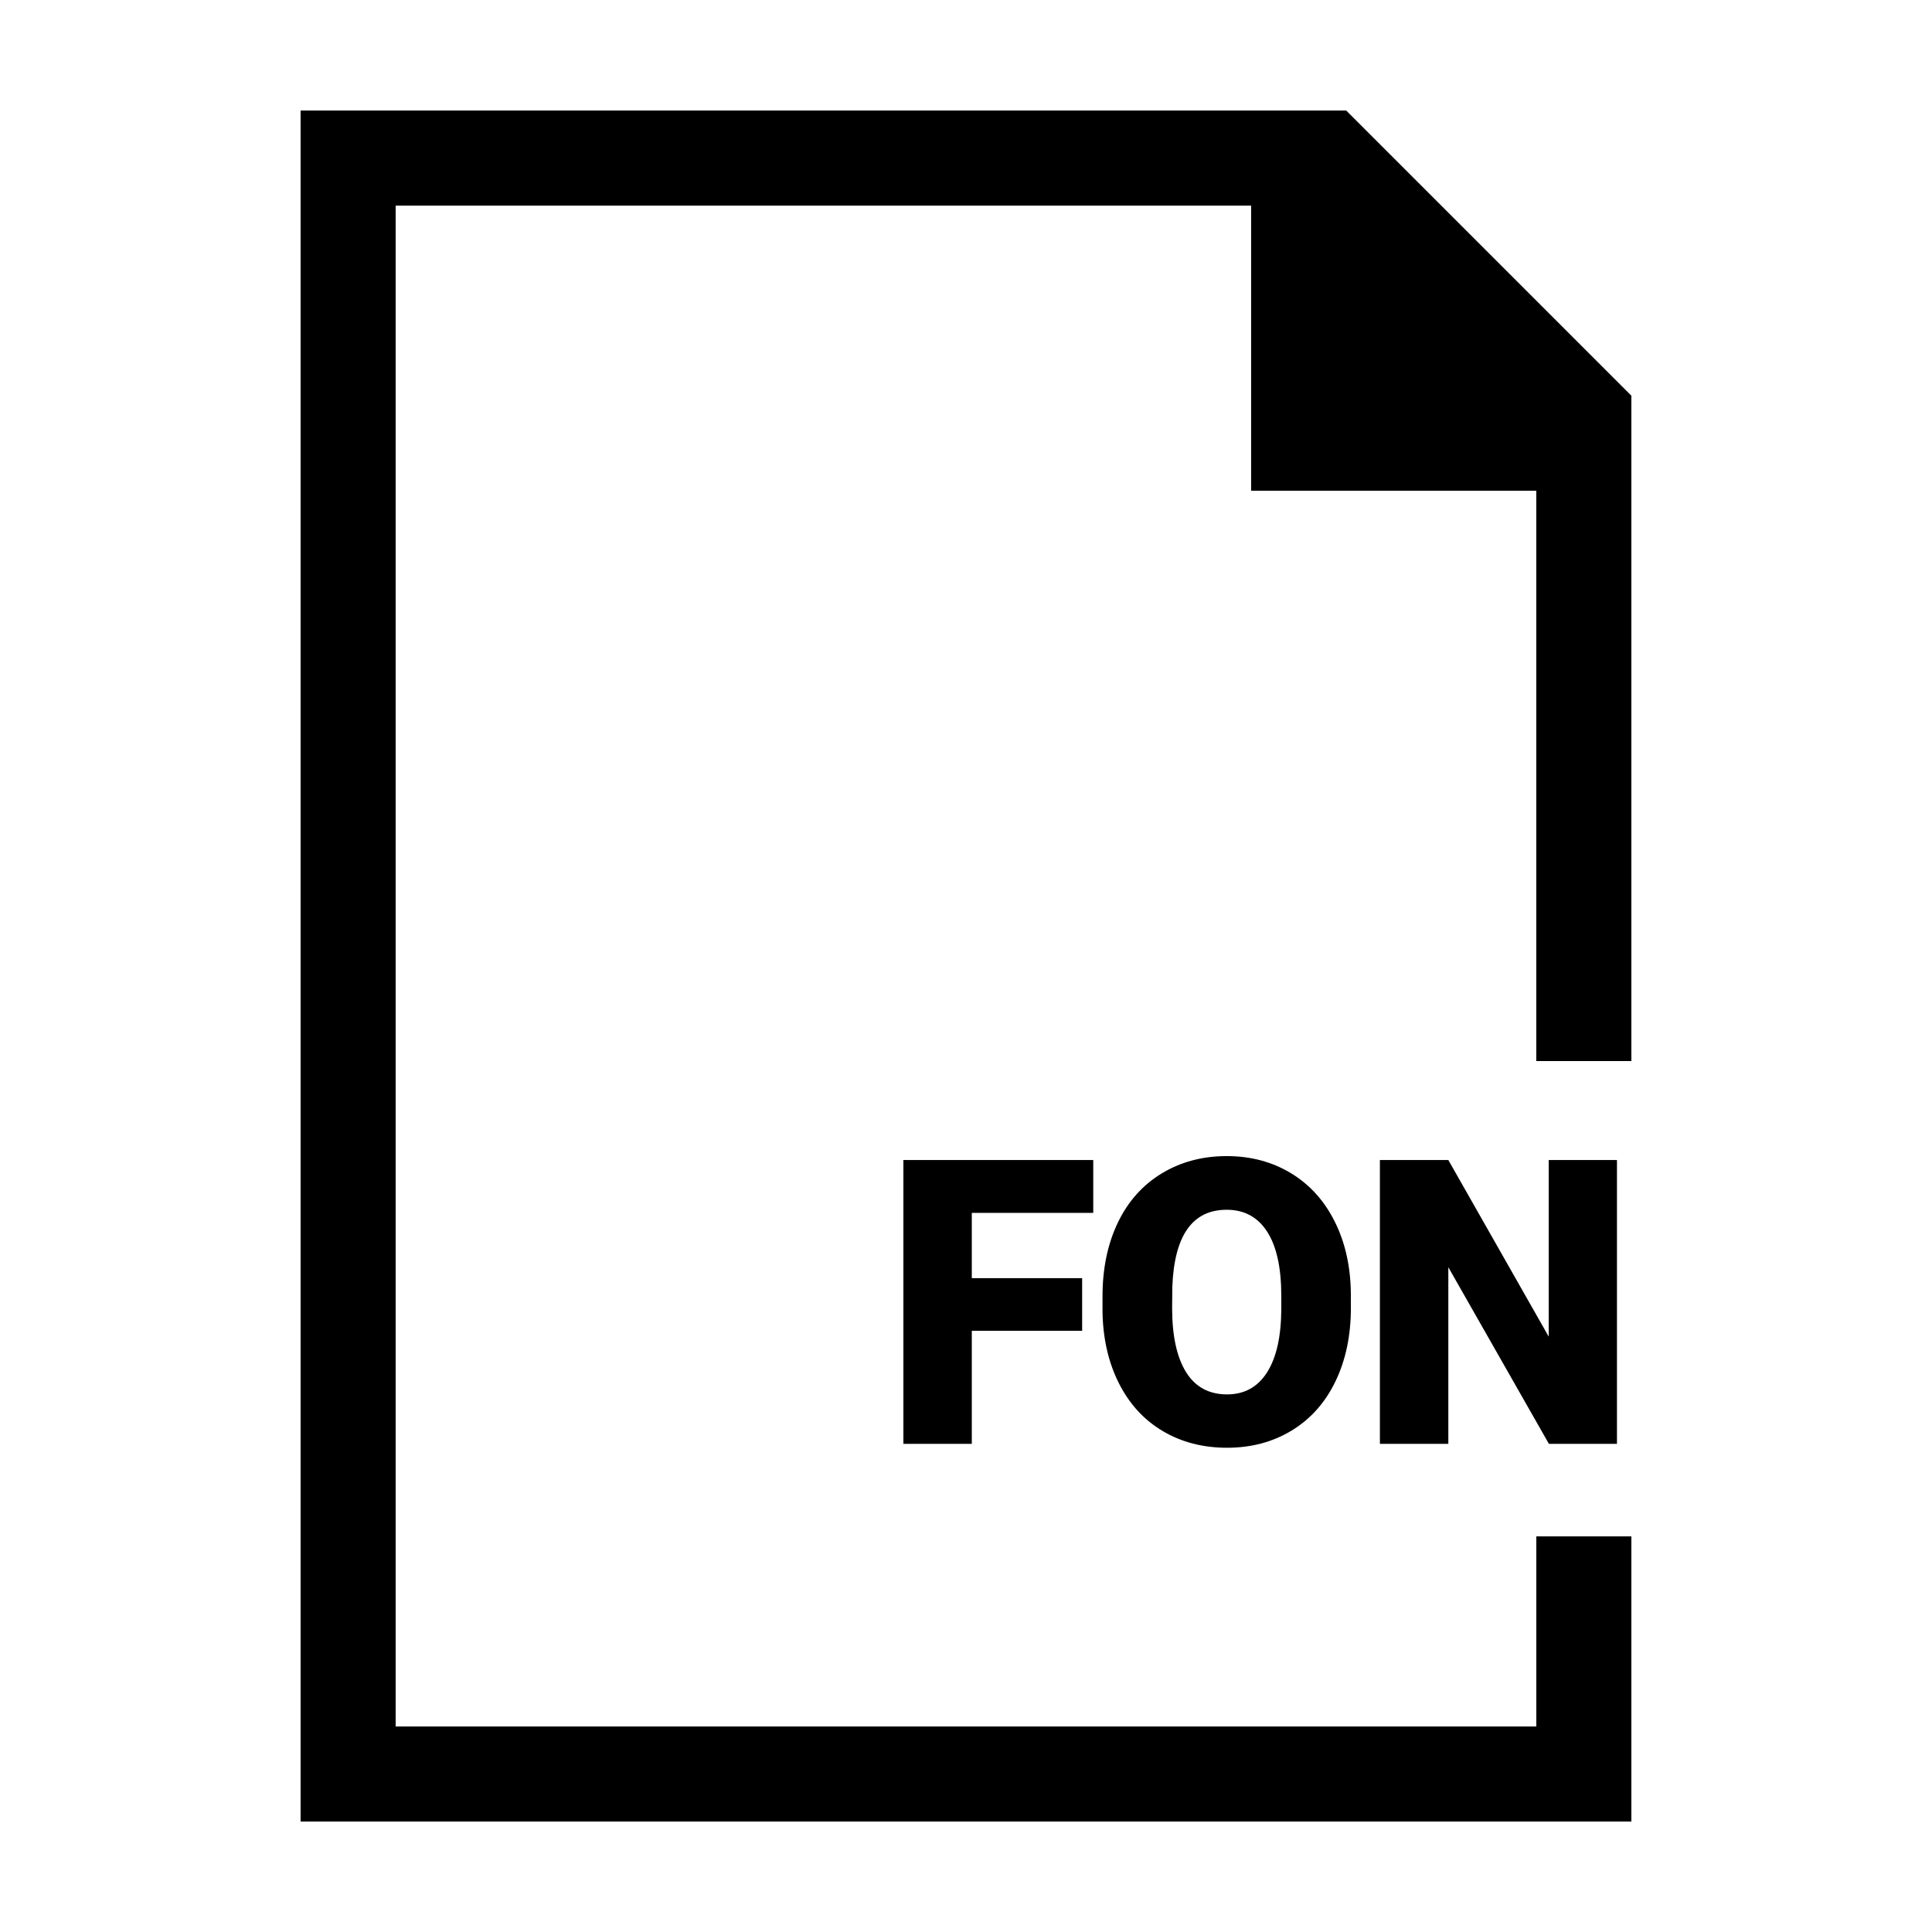 <?xml version="1.0" encoding="UTF-8"?>
<!-- Uploaded to: ICON Repo, www.svgrepo.com, Generator: ICON Repo Mixer Tools -->
<svg fill="#000000" width="800px" height="800px" version="1.1" viewBox="144 144 512 512" xmlns="http://www.w3.org/2000/svg">
 <g>
  <path d="m576.33 425.19v-176.33l-75.57-75.57h-277.1v453.43h352.67v-75.57h-25.191v50.383h-302.29v-403.05h226.71v75.57h75.57v151.14z"/>
  <path d="m430.78 496.68h-29.242v29.961h-18.133v-75.219h50.316v14h-32.184v17.305h29.242z"/>
  <path d="m502 490.58c0 7.336-1.359 13.828-4.082 19.477-2.719 5.648-6.59 9.996-11.598 13.043-5.012 3.043-10.723 4.57-17.125 4.57-6.402 0-12.086-1.473-17.051-4.418-4.957-2.941-8.828-7.152-11.598-12.629-2.777-5.477-4.227-11.758-4.367-18.859v-4.238c0-7.371 1.352-13.871 4.055-19.504 2.699-5.633 6.574-9.98 11.621-13.043s10.793-4.602 17.23-4.602c6.375 0 12.055 1.516 17.051 4.543 4.992 3.027 8.879 7.344 11.648 12.938 2.769 5.598 4.176 12.012 4.207 19.246l0.004 3.477zm-18.445-3.148c0-7.473-1.25-13.148-3.742-17.02-2.5-3.879-6.07-5.812-10.723-5.812-9.094 0-13.895 6.82-14.414 20.461l-0.051 5.527c0 7.371 1.223 13.035 3.668 17 2.445 3.965 6.082 5.941 10.902 5.941 4.578 0 8.113-1.945 10.59-5.84 2.481-3.894 3.738-9.488 3.773-16.793v-3.465z"/>
  <path d="m572.51 526.64h-18.031l-26.656-46.805v46.805h-18.133v-75.219h18.133l26.605 46.805v-46.805h18.082z"/>
 </g>
</svg>